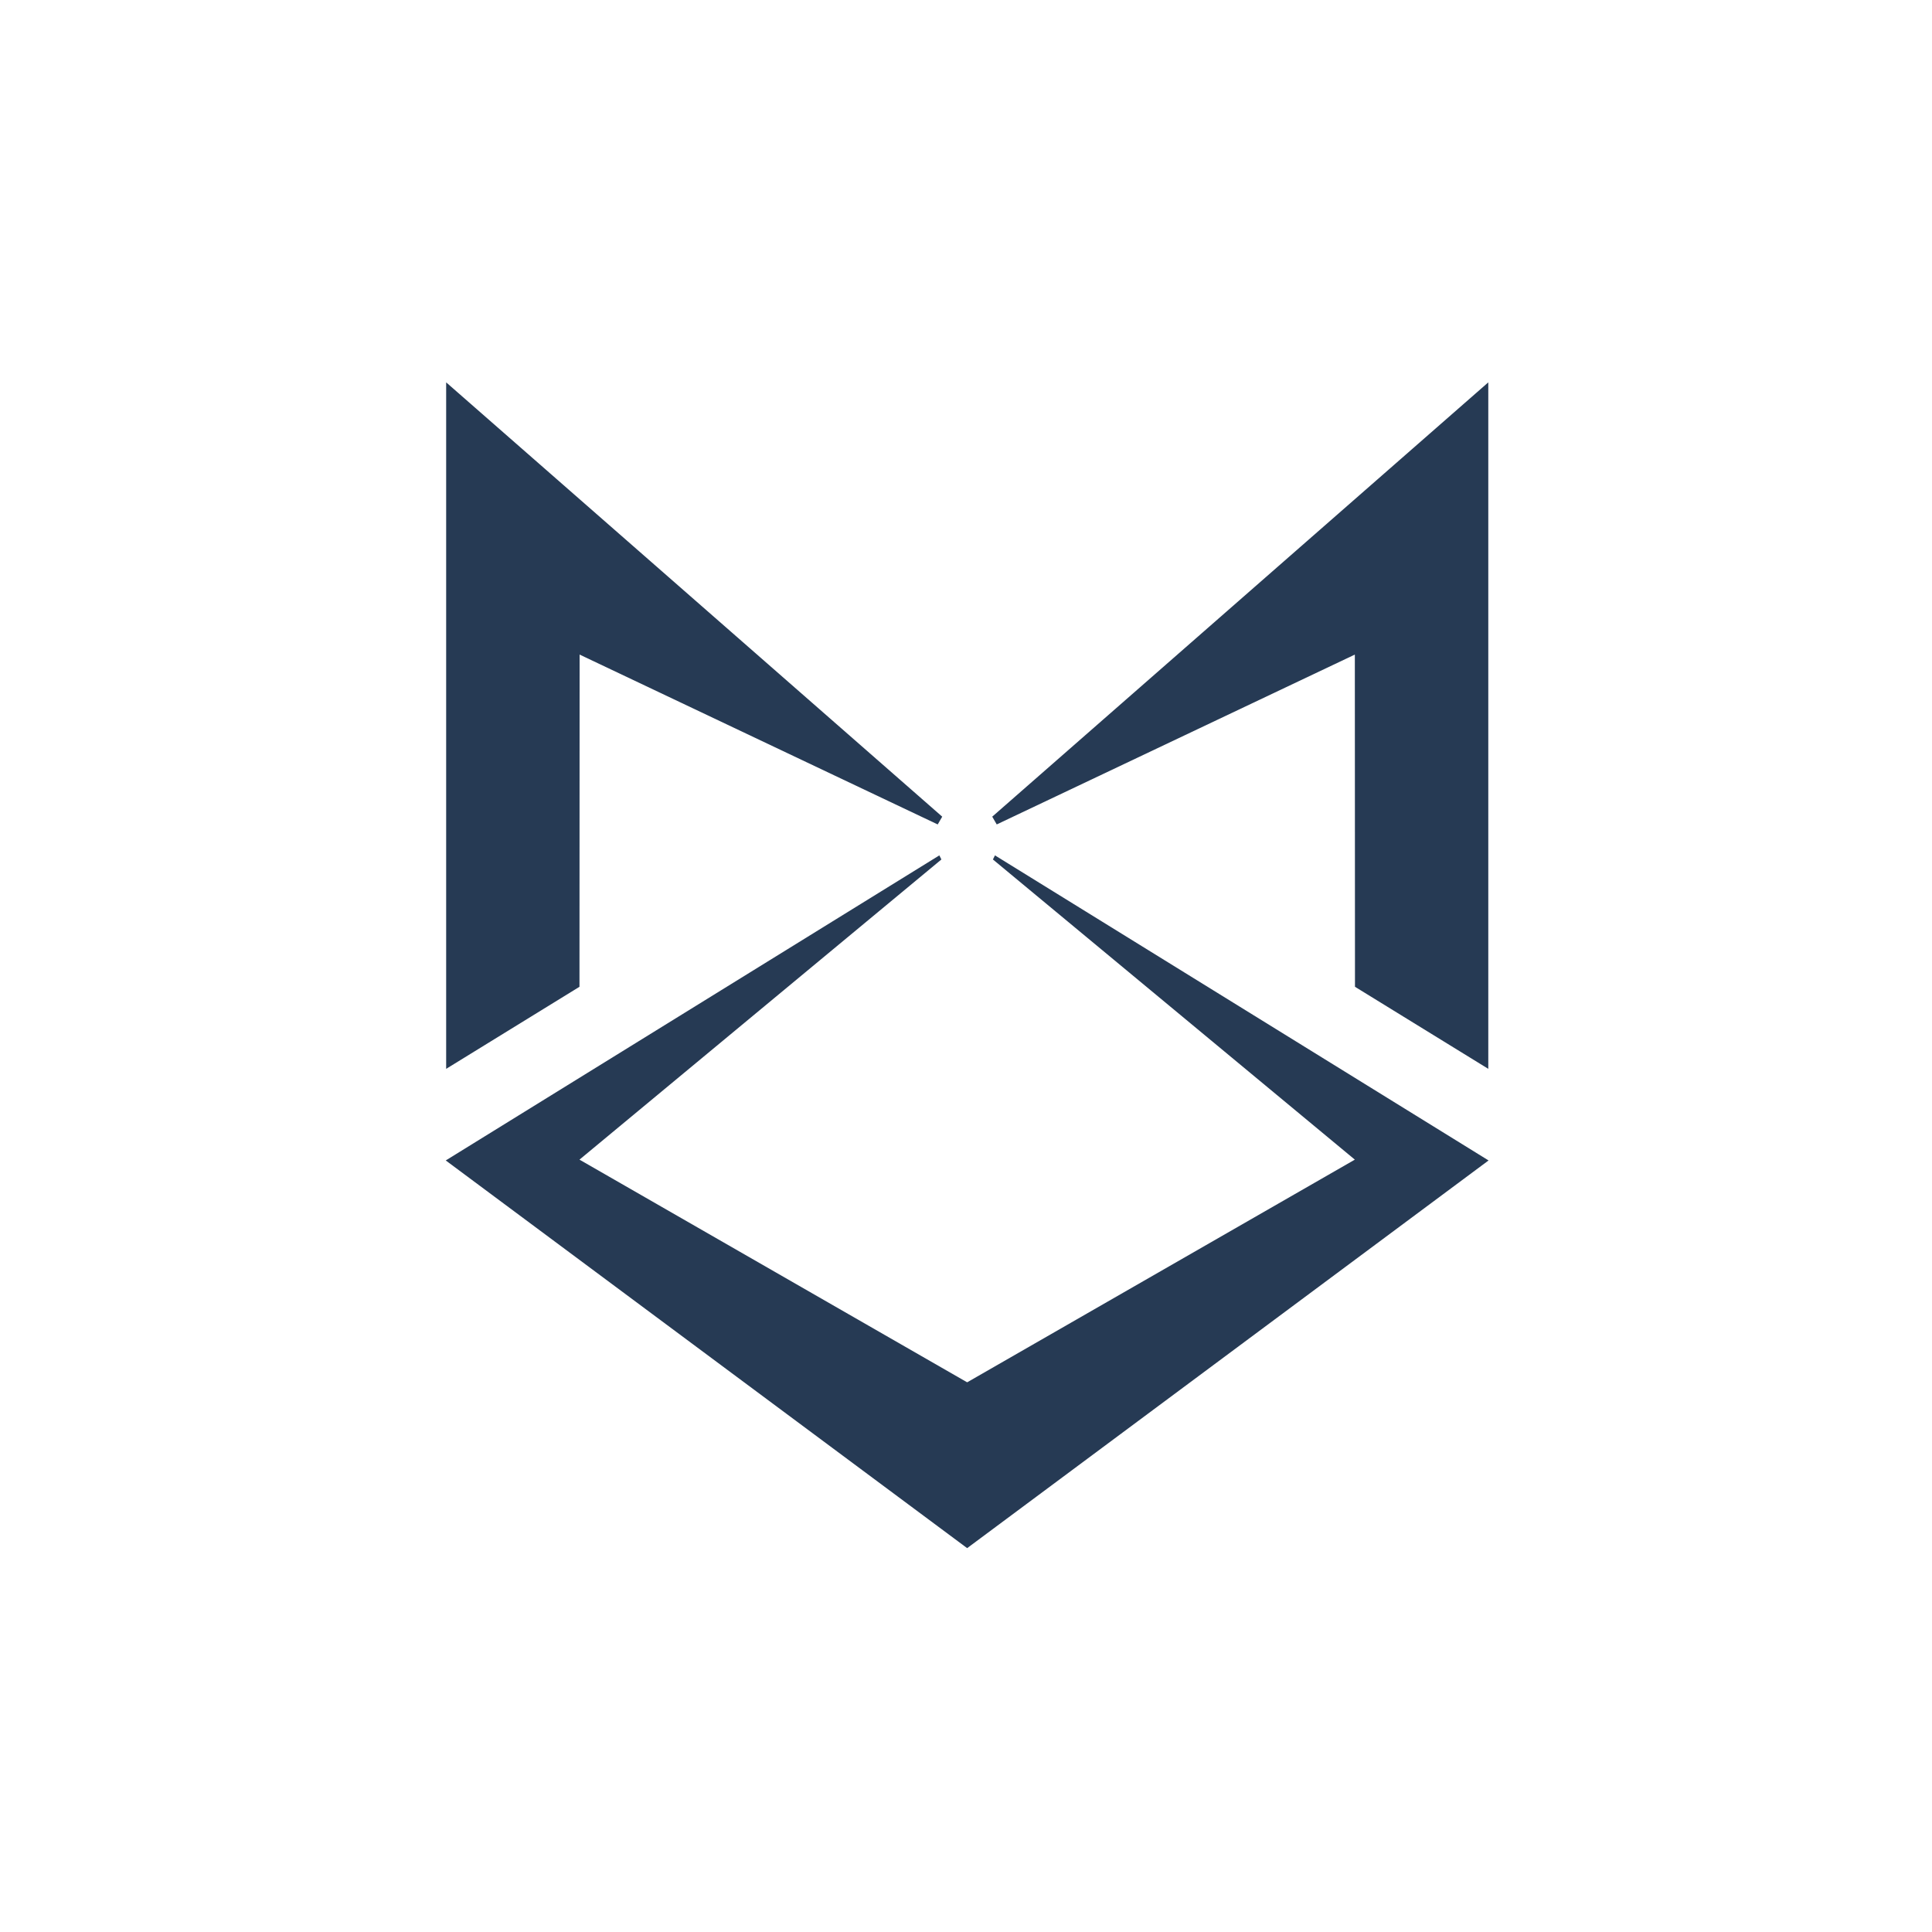 <?xml version="1.0" encoding="UTF-8"?>
<svg data-bbox="32.7 28.05 76.5 85.52" viewBox="0 0 141.73 141.73" xmlns="http://www.w3.org/2000/svg" data-type="color">
    <g>
        <path fill="#263a54" d="M32.73 28.05v50.36l9.78-6.02.01-24.37 26.27 12.46.33-.57z" data-color="1"/>
        <path fill="#263a54" d="M109.18 28.05 72.79 59.91l.33.57 26.27-12.46.01 24.37 9.78 6.02z" data-color="1"/>
        <path d="m70.96 101.4 28.43-16.33-26.55-22.02.15-.3 36.21 22.38-38.25 28.44L32.7 85.13l36.21-22.38.15.3-26.55 22.02 28.43 16.33Z" fill="#263a54" data-color="1"/>
    </g>
</svg>
